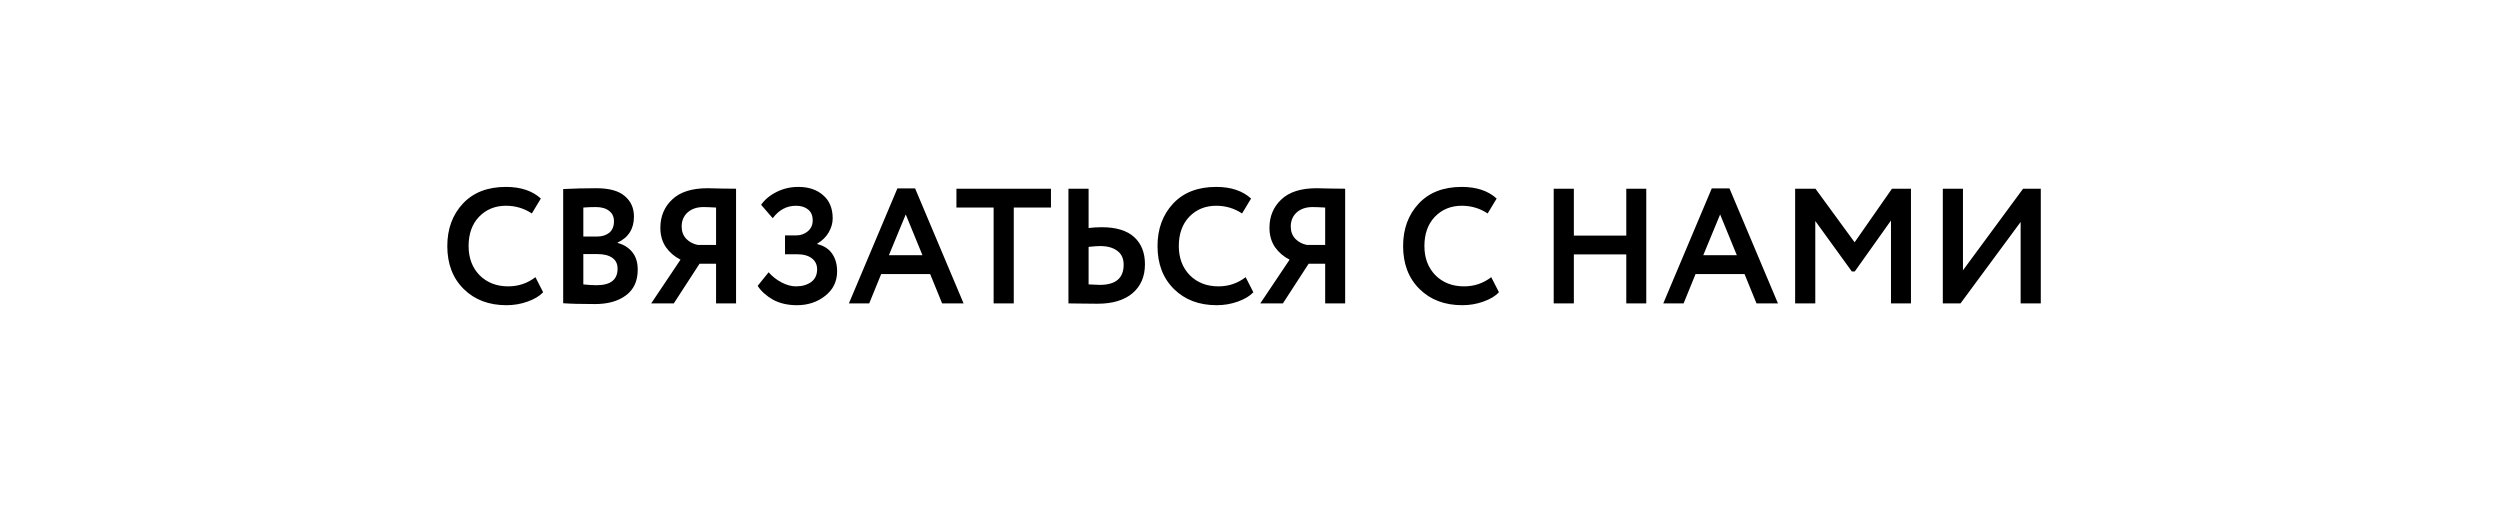 <?xml version="1.0" encoding="UTF-8"?> <svg xmlns="http://www.w3.org/2000/svg" width="824" height="170" viewBox="0 0 824 170" fill="none"> <rect width="824" height="170" fill="white"></rect> <path d="M176.482 91.36L179.02 96.328C177.832 97.588 176.122 98.614 173.89 99.406C171.694 100.198 169.372 100.594 166.924 100.594C161.128 100.594 156.43 98.812 152.83 95.248C149.23 91.684 147.43 86.968 147.43 81.1C147.43 75.448 149.14 70.786 152.56 67.114C155.98 63.442 160.714 61.606 166.762 61.606C171.622 61.606 175.456 62.884 178.264 65.44L175.294 70.354C172.738 68.662 169.894 67.816 166.762 67.816C163.198 67.816 160.246 69.022 157.906 71.434C155.602 73.846 154.45 77.068 154.45 81.1C154.45 85.024 155.656 88.228 158.068 90.712C160.516 93.16 163.666 94.384 167.518 94.384C170.866 94.384 173.854 93.376 176.482 91.36ZM185.623 99.946V62.308C189.151 62.128 192.787 62.038 196.531 62.038C200.815 62.038 203.947 62.902 205.927 64.63C207.943 66.322 208.951 68.572 208.951 71.38C208.951 75.412 207.151 78.274 203.551 79.966V80.074C205.531 80.578 207.133 81.568 208.357 83.044C209.581 84.52 210.193 86.464 210.193 88.876C210.193 92.62 208.897 95.446 206.305 97.354C203.749 99.262 200.365 100.216 196.153 100.216C191.581 100.216 188.071 100.126 185.623 99.946ZM196.963 83.746H192.265V93.736C193.777 93.916 195.235 94.006 196.639 94.006C201.247 94.006 203.551 92.188 203.551 88.552C203.551 86.968 202.975 85.78 201.823 84.988C200.671 84.16 199.051 83.746 196.963 83.746ZM196.423 68.248C194.839 68.248 193.453 68.302 192.265 68.41V77.968H196.747C198.403 77.968 199.753 77.554 200.797 76.726C201.841 75.862 202.363 74.602 202.363 72.946C202.363 71.434 201.823 70.282 200.743 69.49C199.699 68.662 198.259 68.248 196.423 68.248ZM236.015 100V86.932H230.561L222.083 100H214.631L224.297 85.582C222.353 84.61 220.751 83.242 219.491 81.478C218.267 79.678 217.655 77.554 217.655 75.106C217.655 71.326 218.951 68.212 221.543 65.764C224.135 63.28 228.023 62.038 233.207 62.038C234.035 62.038 235.619 62.074 237.959 62.146C240.335 62.182 241.883 62.2 242.603 62.2V100H236.015ZM229.967 80.722H236.015V68.41C234.179 68.302 232.793 68.248 231.857 68.248C229.697 68.248 227.951 68.842 226.619 70.03C225.323 71.218 224.675 72.766 224.675 74.674C224.675 76.294 225.179 77.644 226.187 78.724C227.231 79.768 228.491 80.434 229.967 80.722ZM262.682 100.594C259.622 100.594 256.976 99.982 254.744 98.758C252.548 97.498 250.874 95.986 249.722 94.222L253.34 89.74C254.528 91.108 255.95 92.224 257.606 93.088C259.262 93.952 260.846 94.384 262.358 94.384C264.338 94.384 265.994 93.916 267.326 92.98C268.658 92.008 269.324 90.604 269.324 88.768C269.324 87.256 268.748 86.05 267.596 85.15C266.444 84.25 264.788 83.8 262.628 83.8H258.74V77.59H262.412C263.888 77.59 265.166 77.14 266.246 76.24C267.326 75.34 267.866 74.134 267.866 72.622C267.866 71.074 267.362 69.886 266.354 69.058C265.346 68.23 264.014 67.816 262.358 67.816C259.298 67.816 256.742 69.184 254.69 71.92L250.856 67.492C252.116 65.728 253.844 64.306 256.04 63.226C258.236 62.146 260.594 61.606 263.114 61.606C266.534 61.606 269.27 62.524 271.322 64.36C273.41 66.16 274.454 68.698 274.454 71.974C274.454 73.522 274.022 75.052 273.158 76.564C272.294 78.076 271.034 79.318 269.378 80.29V80.452C271.574 80.992 273.212 82.054 274.292 83.638C275.372 85.222 275.912 87.148 275.912 89.416C275.912 92.764 274.598 95.464 271.97 97.516C269.378 99.568 266.282 100.594 262.682 100.594ZM279.798 100L295.782 62.092H301.614L317.598 100H310.524L306.582 90.334H290.436L286.494 100H279.798ZM298.536 70.678L292.974 84.124H304.044L298.536 70.678ZM315.239 68.41V62.2H346.397V68.41H334.139V100H327.497V68.41H315.239ZM362.58 81.1C361.752 81.1 360.492 81.19 358.8 81.37V93.736C361.176 93.844 362.4 93.898 362.472 93.898C367.728 93.898 370.356 91.684 370.356 87.256C370.356 85.204 369.654 83.674 368.25 82.666C366.882 81.622 364.992 81.1 362.58 81.1ZM358.8 62.2V75.16C360.204 74.98 361.644 74.89 363.12 74.89C367.872 74.89 371.436 75.97 373.812 78.13C376.188 80.29 377.376 83.278 377.376 87.094C377.376 91.126 376.008 94.312 373.272 96.652C370.536 98.956 366.684 100.108 361.716 100.108C360.384 100.108 358.602 100.09 356.37 100.054C354.174 100.018 352.77 100 352.158 100V62.2H358.8ZM410.57 91.36L413.108 96.328C411.92 97.588 410.21 98.614 407.978 99.406C405.782 100.198 403.46 100.594 401.012 100.594C395.216 100.594 390.518 98.812 386.918 95.248C383.318 91.684 381.518 86.968 381.518 81.1C381.518 75.448 383.228 70.786 386.648 67.114C390.068 63.442 394.802 61.606 400.85 61.606C405.71 61.606 409.544 62.884 412.352 65.44L409.382 70.354C406.826 68.662 403.982 67.816 400.85 67.816C397.286 67.816 394.334 69.022 391.994 71.434C389.69 73.846 388.538 77.068 388.538 81.1C388.538 85.024 389.744 88.228 392.156 90.712C394.604 93.16 397.754 94.384 401.606 94.384C404.954 94.384 407.942 93.376 410.57 91.36ZM436.775 100V86.932H431.321L422.843 100H415.391L425.057 85.582C423.113 84.61 421.511 83.242 420.251 81.478C419.027 79.678 418.415 77.554 418.415 75.106C418.415 71.326 419.711 68.212 422.303 65.764C424.895 63.28 428.783 62.038 433.967 62.038C434.795 62.038 436.379 62.074 438.719 62.146C441.095 62.182 442.643 62.2 443.363 62.2V100H436.775ZM430.727 80.722H436.775V68.41C434.939 68.302 433.553 68.248 432.617 68.248C430.457 68.248 428.711 68.842 427.379 70.03C426.083 71.218 425.435 72.766 425.435 74.674C425.435 76.294 425.939 77.644 426.947 78.724C427.991 79.768 429.251 80.434 430.727 80.722ZM491.517 91.36L494.055 96.328C492.867 97.588 491.157 98.614 488.925 99.406C486.729 100.198 484.407 100.594 481.959 100.594C476.163 100.594 471.465 98.812 467.865 95.248C464.265 91.684 462.465 86.968 462.465 81.1C462.465 75.448 464.175 70.786 467.595 67.114C471.015 63.442 475.749 61.606 481.797 61.606C486.657 61.606 490.491 62.884 493.299 65.44L490.329 70.354C487.773 68.662 484.929 67.816 481.797 67.816C478.233 67.816 475.281 69.022 472.941 71.434C470.637 73.846 469.485 77.068 469.485 81.1C469.485 85.024 470.691 88.228 473.103 90.712C475.551 93.16 478.701 94.384 482.553 94.384C485.901 94.384 488.889 93.376 491.517 91.36ZM536.023 100V83.854H518.743V100H512.101V62.2H518.743V77.644H536.023V62.2H542.611V100H536.023ZM548.216 100L564.2 62.092H570.032L586.016 100H578.942L575 90.334H558.854L554.912 100H548.216ZM566.954 70.678L561.392 84.124H572.462L566.954 70.678ZM591.677 100V62.2H598.373L611.279 79.858L623.591 62.2H629.855V100H623.267V72.676L611.333 89.47H610.361L598.319 72.838V100H591.677ZM646.183 100H640.351V62.2H646.993V89.092L666.811 62.2H672.643V100H666.001V73.162L646.183 100Z" fill="black"></path> </svg> 